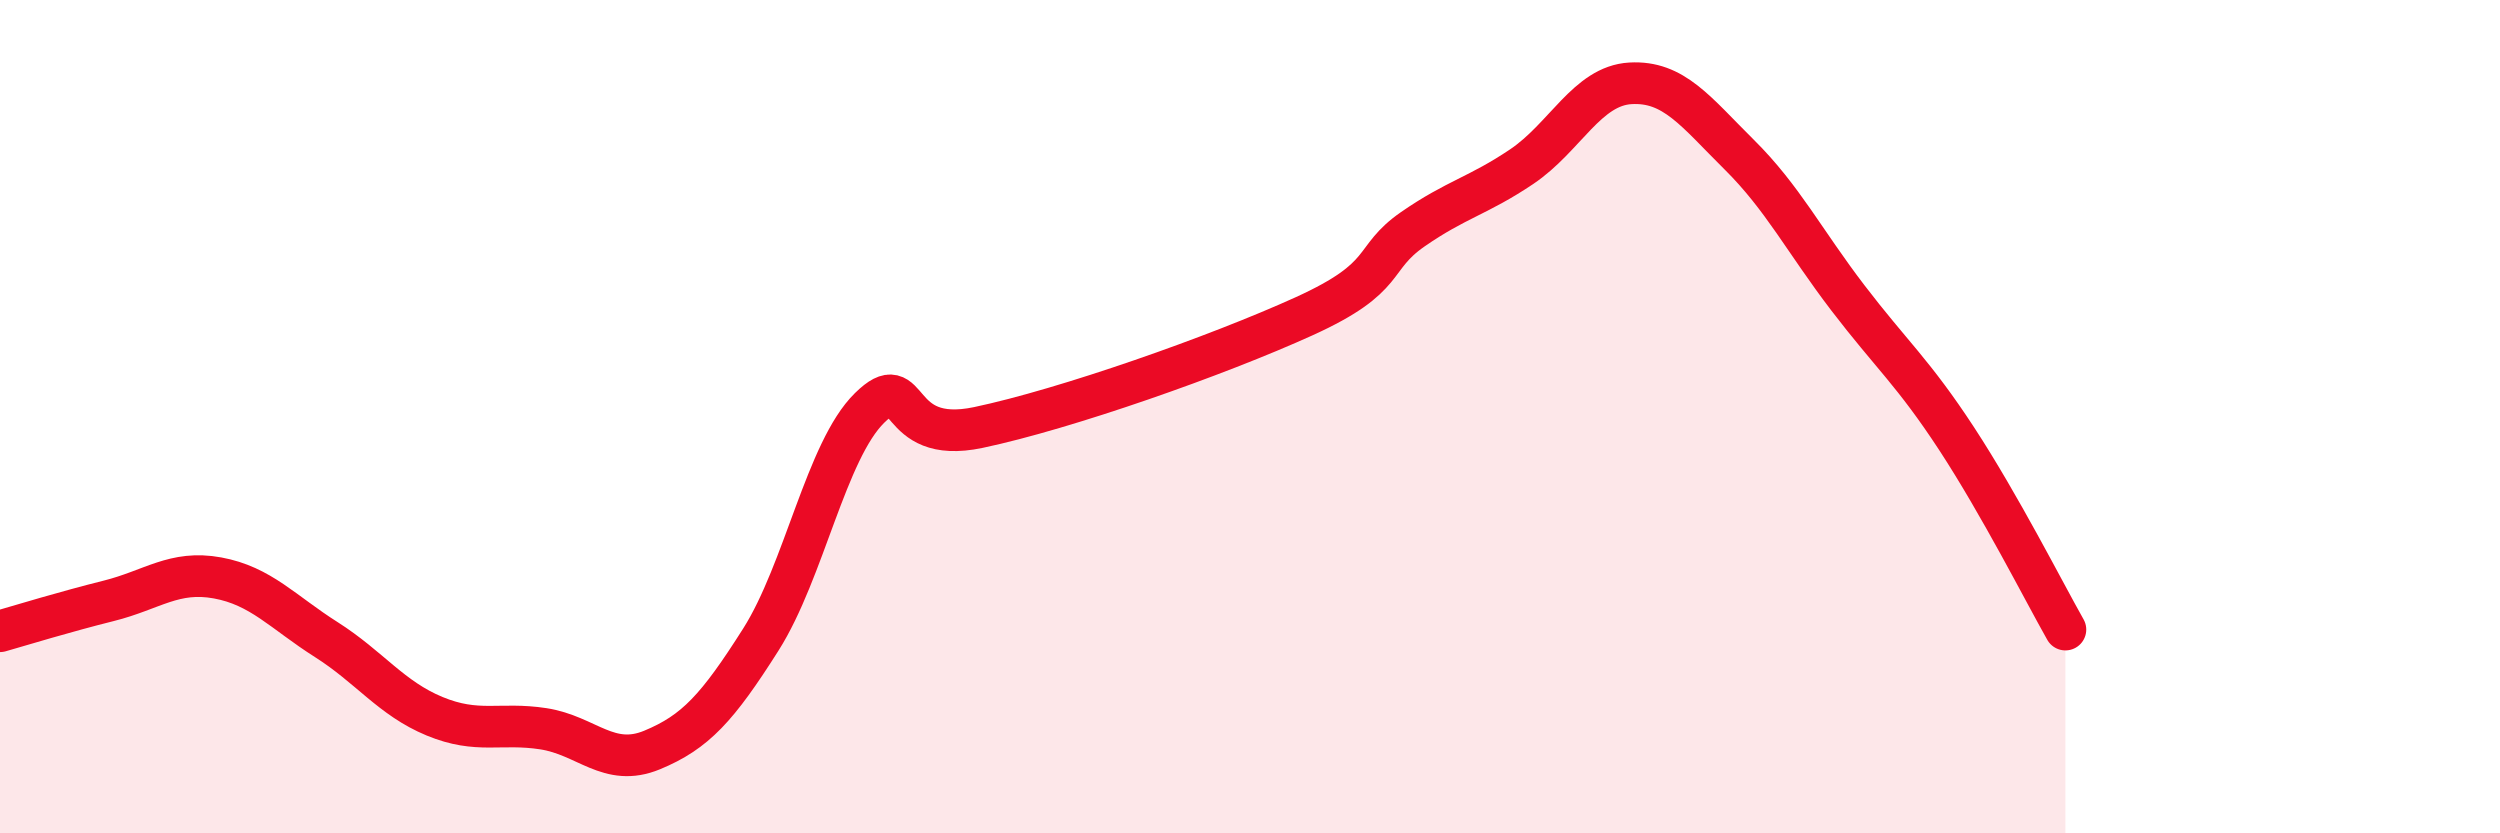 
    <svg width="60" height="20" viewBox="0 0 60 20" xmlns="http://www.w3.org/2000/svg">
      <path
        d="M 0,15.15 C 0.52,15 1.57,14.68 2.61,14.42 C 3.65,14.16 4.18,13.68 5.22,13.87 C 6.26,14.06 6.79,14.69 7.83,15.35 C 8.87,16.01 9.39,16.76 10.43,17.19 C 11.47,17.62 12,17.33 13.04,17.49 C 14.08,17.65 14.61,18.43 15.65,18 C 16.69,17.57 17.22,16.99 18.26,15.35 C 19.3,13.71 19.83,10.81 20.87,9.79 C 21.91,8.77 21.39,10.7 23.48,10.26 C 25.57,9.82 29.21,8.54 31.3,7.59 C 33.39,6.64 32.87,6.22 33.91,5.5 C 34.95,4.78 35.48,4.7 36.52,4 C 37.56,3.3 38.09,2.06 39.13,2 C 40.17,1.94 40.7,2.68 41.74,3.71 C 42.78,4.74 43.31,5.79 44.35,7.15 C 45.39,8.51 45.92,8.94 46.96,10.53 C 48,12.12 49.05,14.19 49.57,15.11L49.57 20L0 20Z"
        fill="#EB0A25"
        opacity="0.1"
        stroke-linecap="round"
        stroke-linejoin="round"
      />
      <path
        d="M 0,15.15 C 0.52,15 1.57,14.68 2.61,14.42 C 3.65,14.16 4.18,13.68 5.22,13.87 C 6.26,14.06 6.79,14.69 7.83,15.35 C 8.87,16.01 9.39,16.76 10.43,17.19 C 11.47,17.62 12,17.33 13.04,17.49 C 14.08,17.65 14.61,18.43 15.65,18 C 16.69,17.57 17.22,16.99 18.26,15.35 C 19.3,13.71 19.83,10.81 20.87,9.79 C 21.91,8.77 21.39,10.7 23.48,10.26 C 25.57,9.82 29.21,8.54 31.3,7.59 C 33.39,6.64 32.87,6.22 33.91,5.5 C 34.95,4.78 35.48,4.7 36.52,4 C 37.56,3.3 38.09,2.06 39.13,2 C 40.17,1.94 40.7,2.68 41.74,3.71 C 42.78,4.74 43.31,5.79 44.35,7.15 C 45.39,8.51 45.92,8.94 46.96,10.53 C 48,12.12 49.05,14.19 49.57,15.11"
        stroke="#EB0A25"
        stroke-width="1"
        fill="none"
        stroke-linecap="round"
        stroke-linejoin="round"
      />
    </svg>
  